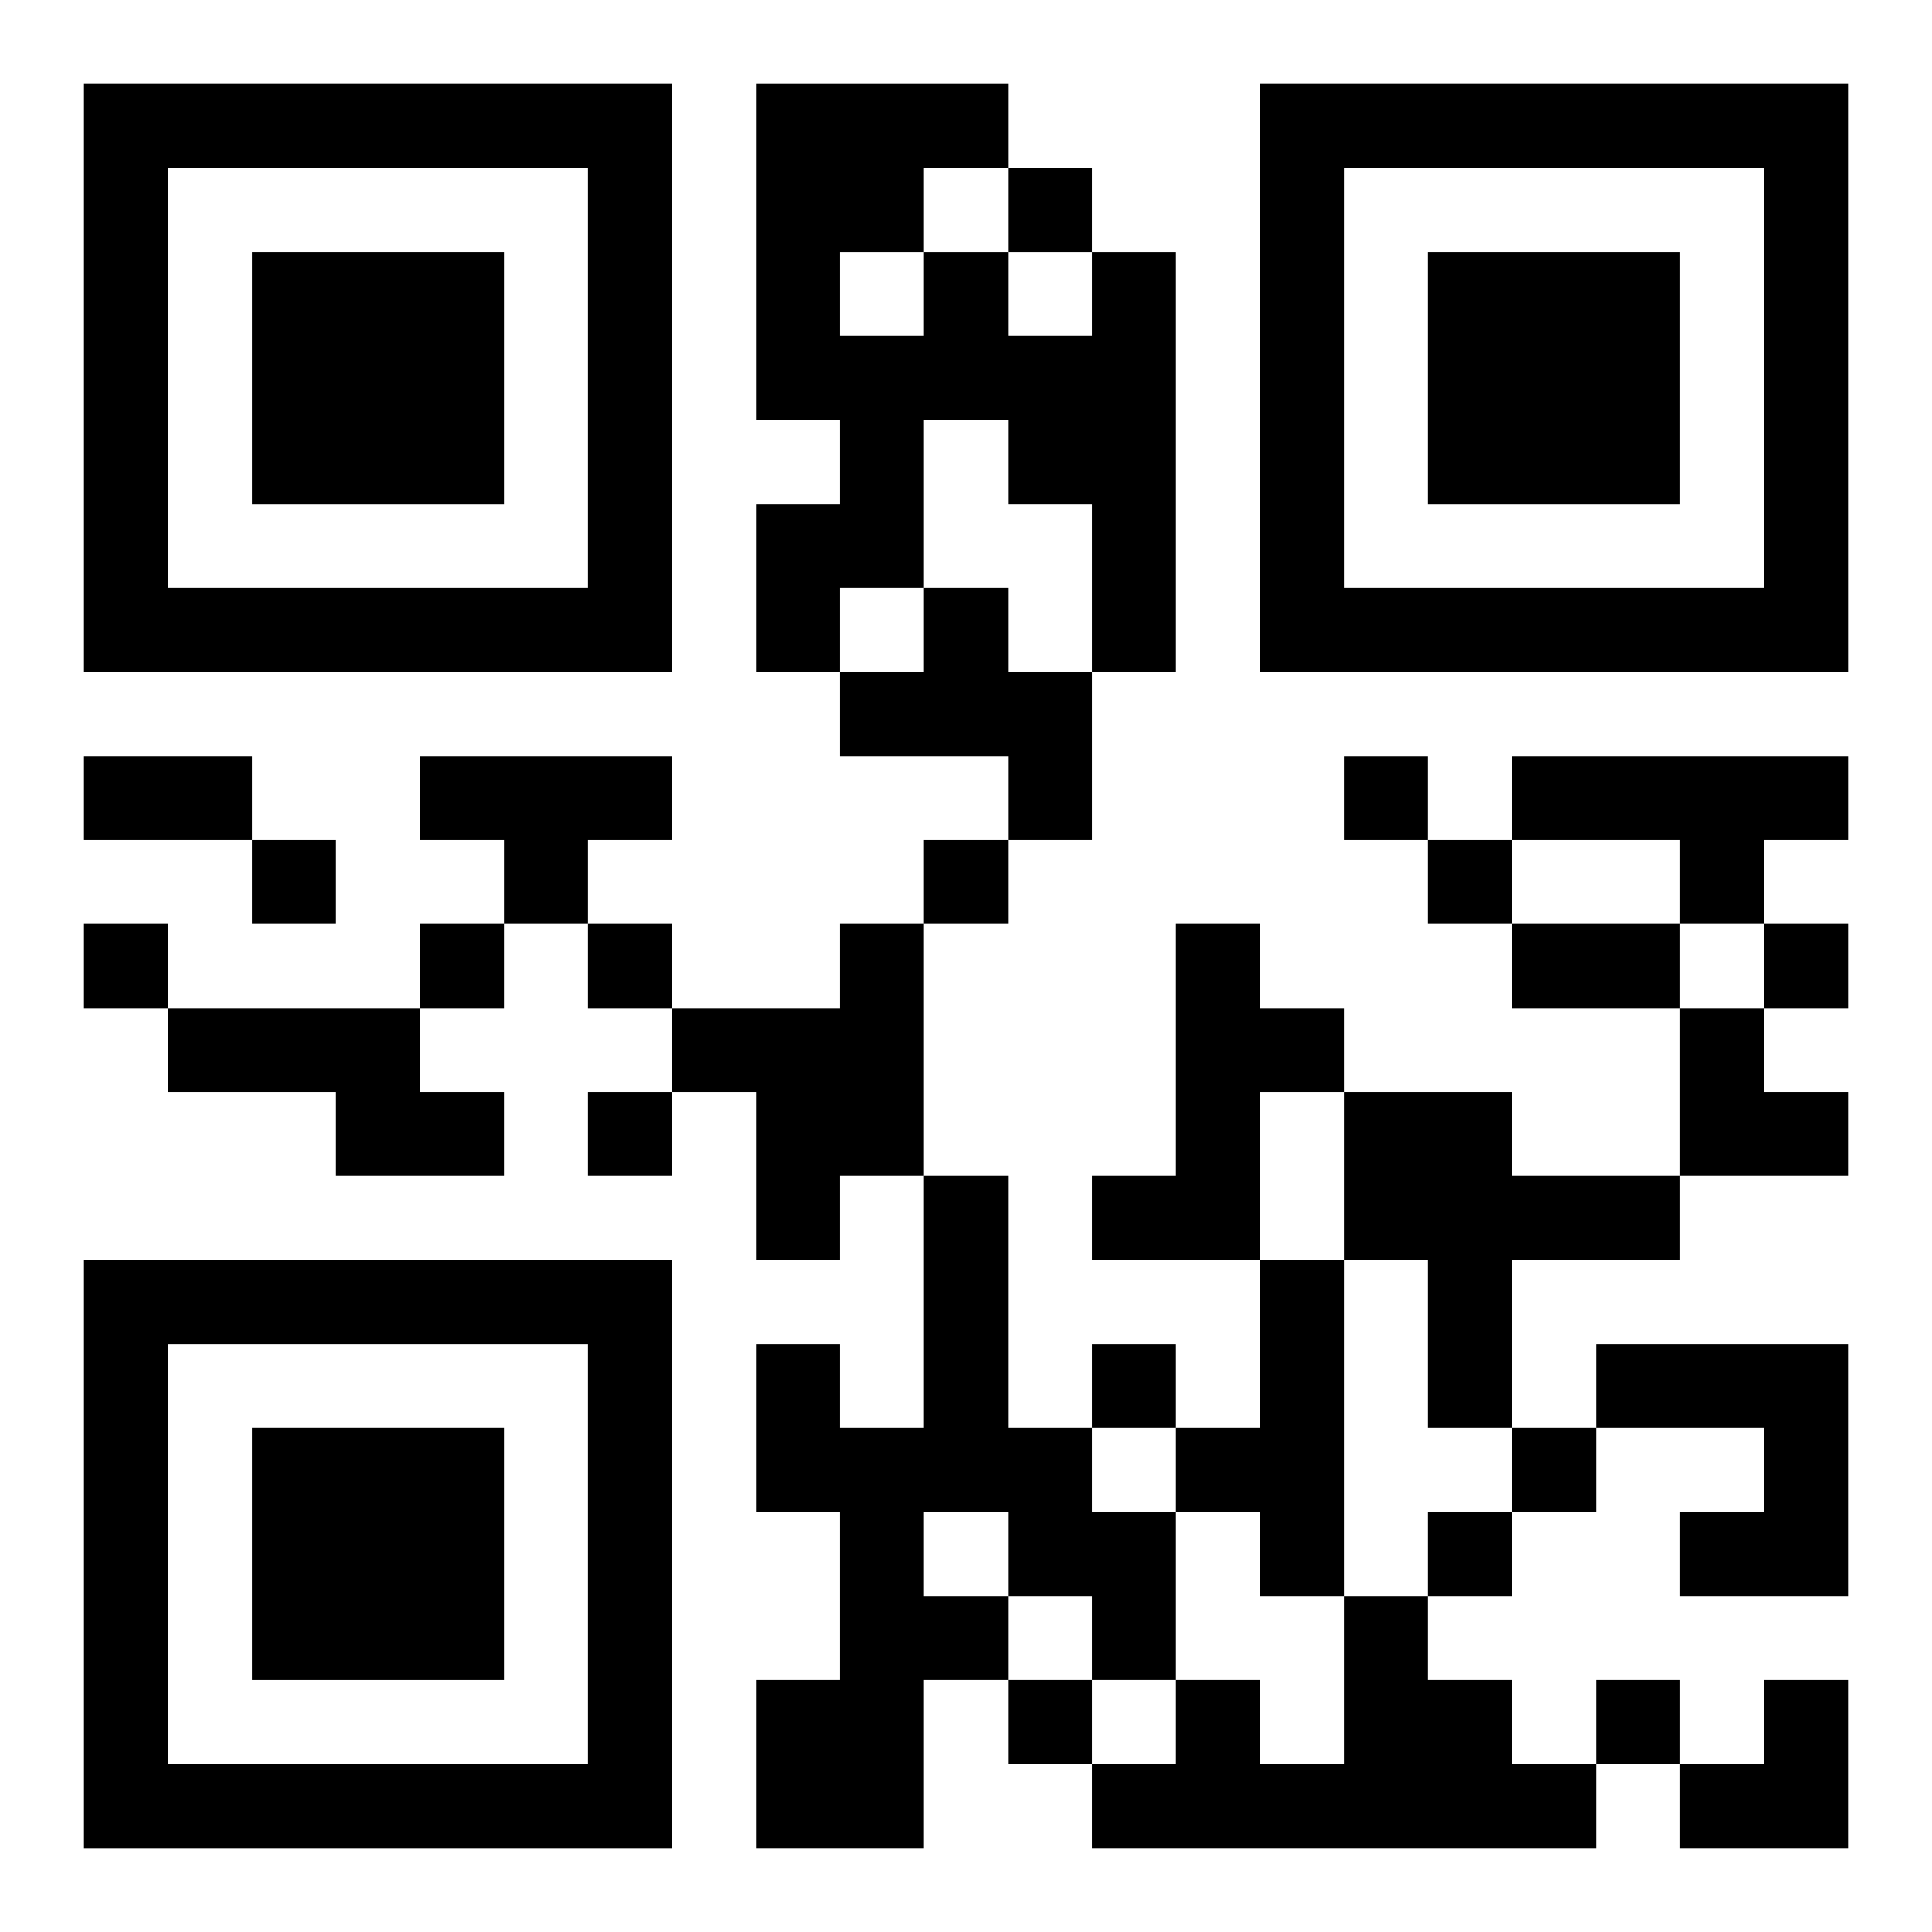 <?xml version="1.0" encoding="UTF-8"?>
<svg width="250" height="250" baseProfile="full" version="1.1" viewBox="-1 -1 23 23" xmlns="http://www.w3.org/2000/svg" xmlns:xlink="http://www.w3.org/1999/xlink"><symbol id="a"><path d="m0 7v7h7v-7h-7zm1 1h5v5h-5v-5zm1 1v3h3v-3h-3z"/></symbol><use y="-7" xlink:href="#a"/><use y="7" xlink:href="#a"/><use x="14" y="-7" xlink:href="#a"/><path d="m12 2h1v5h-1v-2h-1v-1h-1v2h-1v1h-1v-2h1v-1h-1v-4h3v1h-1v1h1v1h1v-1m-3 0v1h1v-1h-1m1 4h1v1h1v2h-1v-1h-2v-1h1v-1m-6 2h3v1h-1v1h-1v-1h-1v-1m13 0h4v1h-1v1h-1v-1h-2v-1m-8 2h1v3h-1v1h-1v-2h-1v-1h2v-1m4 0h1v1h1v1h-1v2h-2v-1h1v-3m-12 1h3v1h1v1h-2v-1h-2v-1m14 1h2v1h2v1h-2v2h-1v-2h-1v-2m-5 1h1v3h1v1h1v2h-1v-1h-1v1h-1v2h-2v-2h1v-2h-1v-2h1v1h1v-3m0 4v1h1v-1h-1m4-3h1v4h-1v-1h-1v-1h1v-2m4 1h3v3h-2v-1h1v-1h-2v-1m-3 3h1v1h1v1h1v1h-6v-1h1v-1h1v1h1v-2m-4-17v1h1v-1h-1m4 7v1h1v-1h-1m-13 1v1h1v-1h-1m8 0v1h1v-1h-1m6 0v1h1v-1h-1m-16 1v1h1v-1h-1m4 0v1h1v-1h-1m2 0v1h1v-1h-1m14 0v1h1v-1h-1m-14 2v1h1v-1h-1m6 3v1h1v-1h-1m5 1v1h1v-1h-1m-1 1v1h1v-1h-1m-5 2v1h1v-1h-1m7 0v1h1v-1h-1m-18-11h2v1h-2v-1m17 2h2v1h-2v-1m2 1h1v1h1v1h-2zm0 8m1 0h1v2h-2v-1h1z"/></svg>
